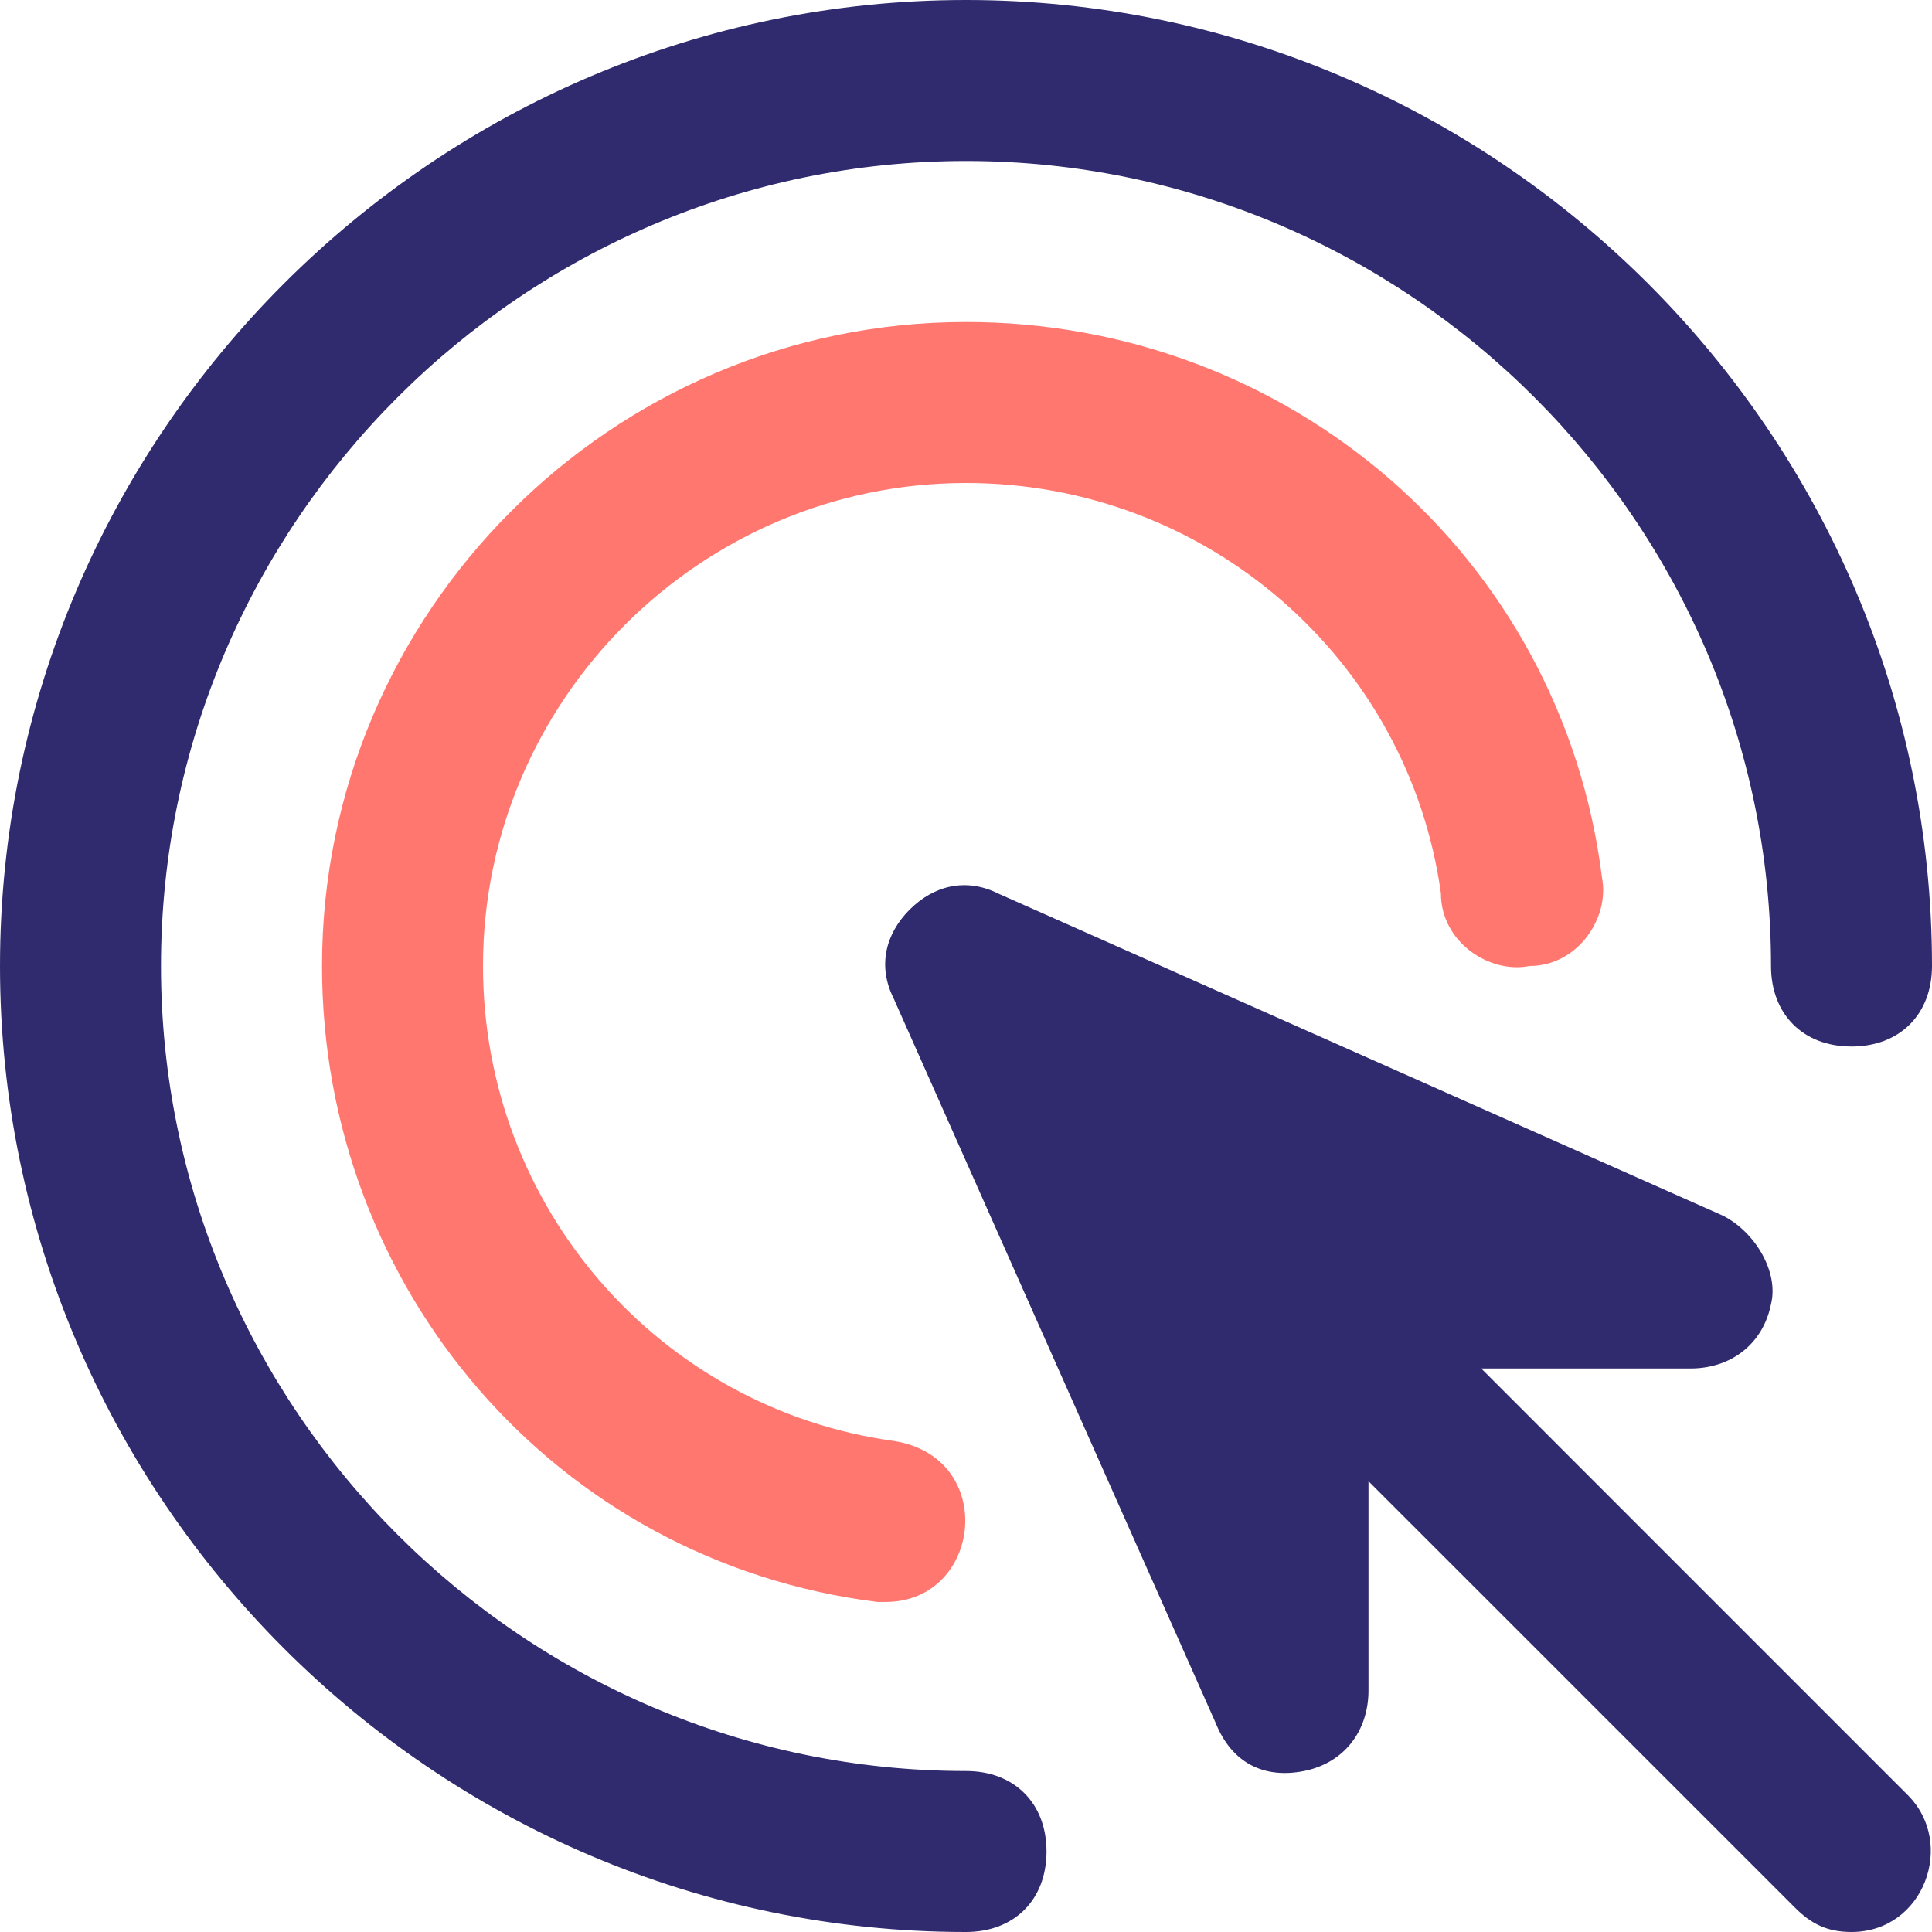 <?xml version="1.0" encoding="UTF-8"?>
<svg width="40px" height="40px" viewBox="0 0 40 40" version="1.1" xmlns="http://www.w3.org/2000/svg" xmlns:xlink="http://www.w3.org/1999/xlink">
    <title>mouse-click</title>
    <g id="Flow-Name-(mobile)" stroke="none" stroke-width="1" fill="none" fill-rule="evenodd">
        <g id="3b-case-study-1" transform="translate(-24, -1652)" fill-rule="nonzero">
            <g id="study-1" transform="translate(24, 120)">
                <g id="strategy" transform="translate(0, 926)">
                    <g id="mouse-click" transform="translate(0, 606)">
                        <path d="M38.333,40 C37.833,40 37.5,39.833 37.167,39.5 L28.333,30.667 L28.333,35 C28.333,35.833 27.833,36.5 27,36.667 C26.167,36.833 25.5,36.5 25.167,35.667 L18.5,20.667 C18.167,20 18.333,19.333 18.833,18.833 C19.333,18.333 20,18.167 20.667,18.5 L35.667,25.167 C36.333,25.5 36.833,26.333 36.667,27 C36.5,27.833 35.833,28.333 35,28.333 L30.667,28.333 L39.5,37.167 C40.5,38.167 39.833,40 38.333,40 L38.333,40 Z" id="Path" fill="#302B6E"></path>
                        <path d="M20,40 C9,40 0,31 0,20 C0,9 9,0 20,0 C31,0 40,9 40,20 C40,21 39.333,21.667 38.333,21.667 C37.333,21.667 36.667,21 36.667,20 C36.667,10.833 29.167,3.333 20,3.333 C10.833,3.333 3.333,10.833 3.333,20 C3.333,29.167 10.833,36.667 20,36.667 C21,36.667 21.667,37.333 21.667,38.333 C21.667,39.333 21,40 20,40 Z" id="Path" fill="#302B6E"></path>
                        <path d="M18.333,33.167 L18.167,33.167 C11.5,32.333 6.667,26.667 6.667,20 C6.667,12.667 12.667,6.667 20,6.667 C26.667,6.667 32.333,11.5 33.167,18.167 C33.333,19 32.667,20 31.667,20 C30.833,20.167 29.833,19.5 29.833,18.5 C29.167,13.667 25,10 20,10 C14.5,10 10,14.5 10,20 C10,25 13.667,29.167 18.5,29.833 C20.667,30.167 20.333,33.167 18.333,33.167 Z" id="Path" fill="#FF776F"></path>
                    </g>
                </g>
            </g>
        </g>
    </g>
</svg>